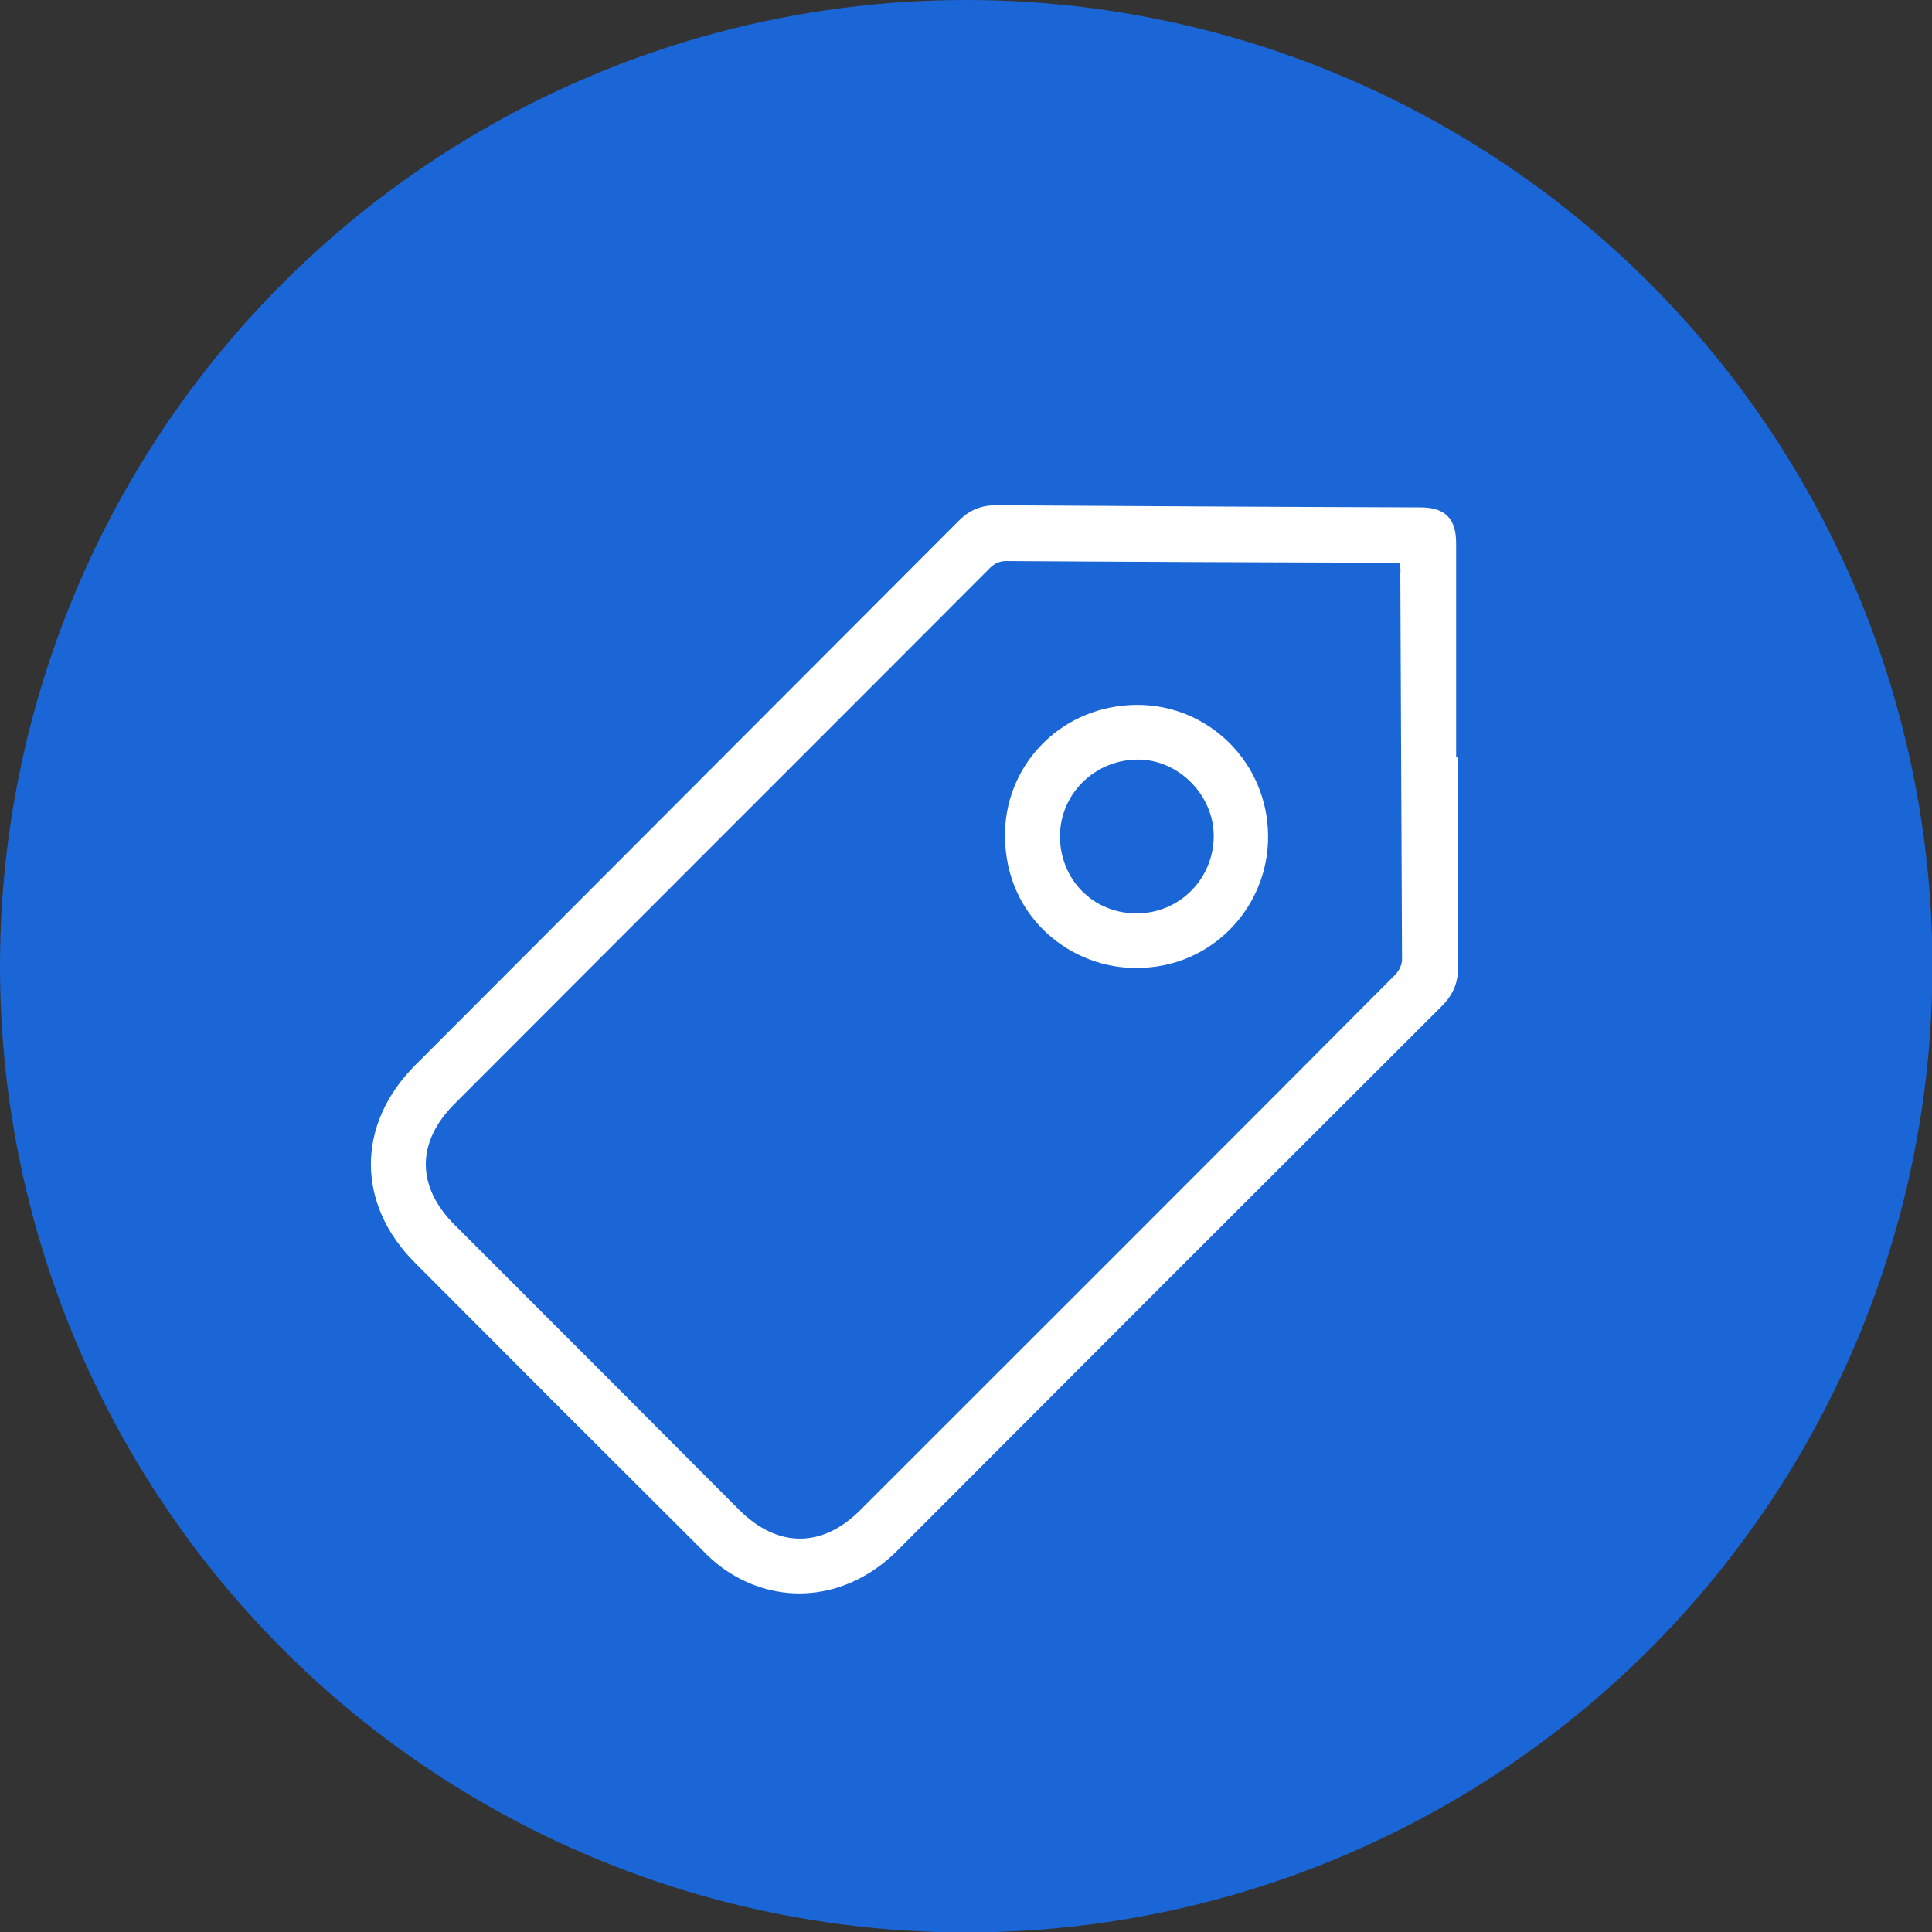 <?xml version="1.0" encoding="UTF-8"?> <!-- Generator: Adobe Illustrator 25.0.0, SVG Export Plug-In . SVG Version: 6.00 Build 0) --> <svg xmlns="http://www.w3.org/2000/svg" xmlns:xlink="http://www.w3.org/1999/xlink" version="1.1" id="Calque_1" x="0px" y="0px" viewBox="0 0 453.5 453.5" style="enable-background:new 0 0 453.5 453.5;" xml:space="preserve"><rect x="0" y="0" width="453.5" height="453.5" fill="#333333" stroke="none"/> <style type="text/css"> .st0{fill:#1B66D7;} .st1{fill:#FFFFFF;} </style> <circle class="st0" cx="226.8" cy="226.8" r="226.8"></circle> <g> <path class="st1" d="M342.3,177.8c0,16.3-0.1,32.6,0,48.9c0,3.8-1.1,6.7-3.8,9.4c-42.7,42.6-85.3,85.2-127.9,127.9 c-11.1,11.1-26.6,13.2-39.3,5.2c-2.4-1.5-4.6-3.4-6.5-5.4c-22.5-22.4-45-44.9-67.4-67.4c-13.8-13.8-13.8-32.5,0.1-46.4 c42.5-42.6,85.1-85.2,127.6-127.8c2.5-2.5,5.2-3.6,8.7-3.6c33.2,0.2,66.4,0.4,99.6,0.5c5.8,0,8.4,2.6,8.4,8.4c0,16.7,0,33.5,0,50.2 C341.9,177.8,342.1,177.8,342.3,177.8z M328.6,132.1c-1.3,0-2.4,0-3.4,0c-29.7-0.1-59.3-0.2-89-0.4c-1.9,0-3.1,0.8-4.3,2.1 c-41.7,41.8-83.5,83.5-125.2,125.3c-9,9-9,19.4,0,28.4c22.3,22.3,44.6,44.6,66.8,66.9c9,9,19.5,9,28.4,0.1 c41.9-41.9,83.8-83.7,125.6-125.7c0.9-0.9,1.7-2.5,1.6-3.8c-0.1-30.1-0.3-60.2-0.4-90.3C328.8,133.9,328.7,133.2,328.6,132.1z"></path> <path class="st1" d="M266.8,227.2c-15.1,0.2-30.7-11.6-30.9-30.8c-0.2-16.2,12.3-30,29.4-30.9c17-0.9,31.3,12.1,32.3,29 C298.7,212,284.9,227.3,266.8,227.2z M266.8,214.4c10,0,18-8,18.1-18c0.1-9.8-8.4-18.3-18.1-18.1c-10,0.2-17.9,8.1-18,17.9 C248.8,206.5,256.6,214.4,266.8,214.4z"></path> </g> </svg> 